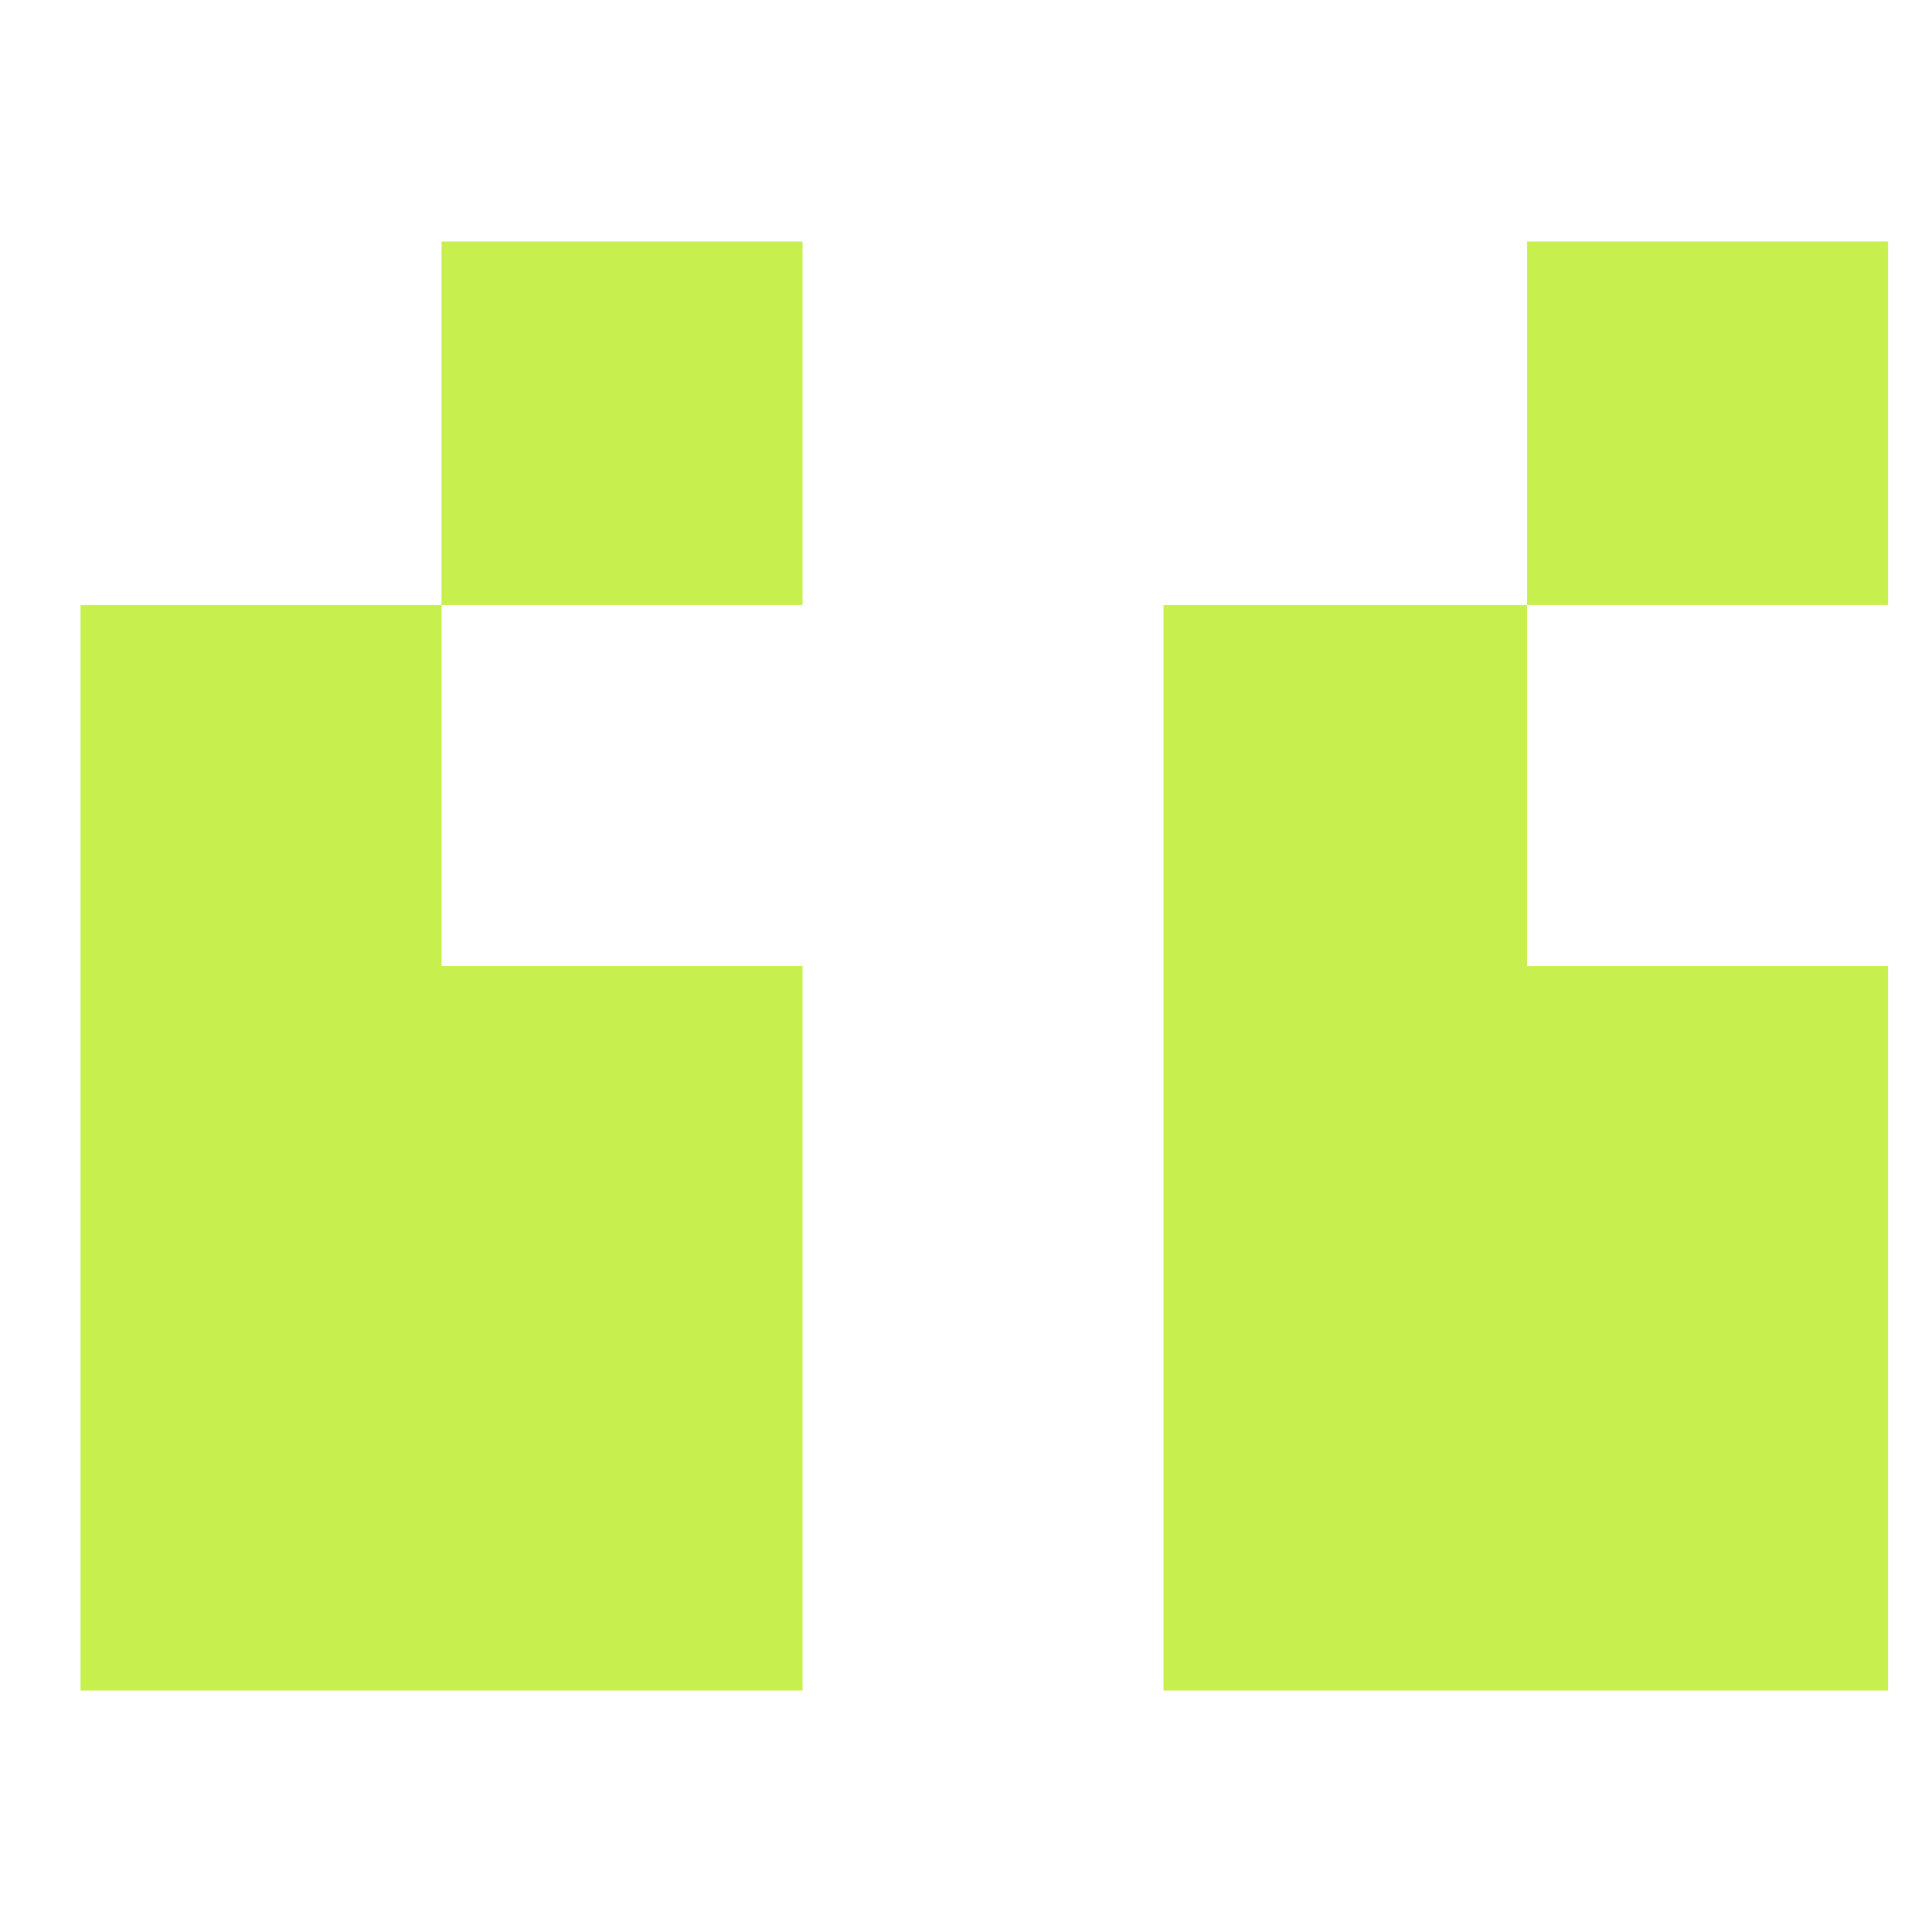 <svg xmlns="http://www.w3.org/2000/svg" width="72" height="72" viewBox="0 0 72 72" fill="none"><path d="M29.908 22.546H16.454V9H29.908V22.546ZM70.362 22.546H56.908V9H70.362V22.546ZM29.908 63H3V22.546H16.454V36H29.908V63ZM70.362 63H43.362V22.546H56.908V36H70.362V63Z" fill="#C7EF4E"></path></svg>